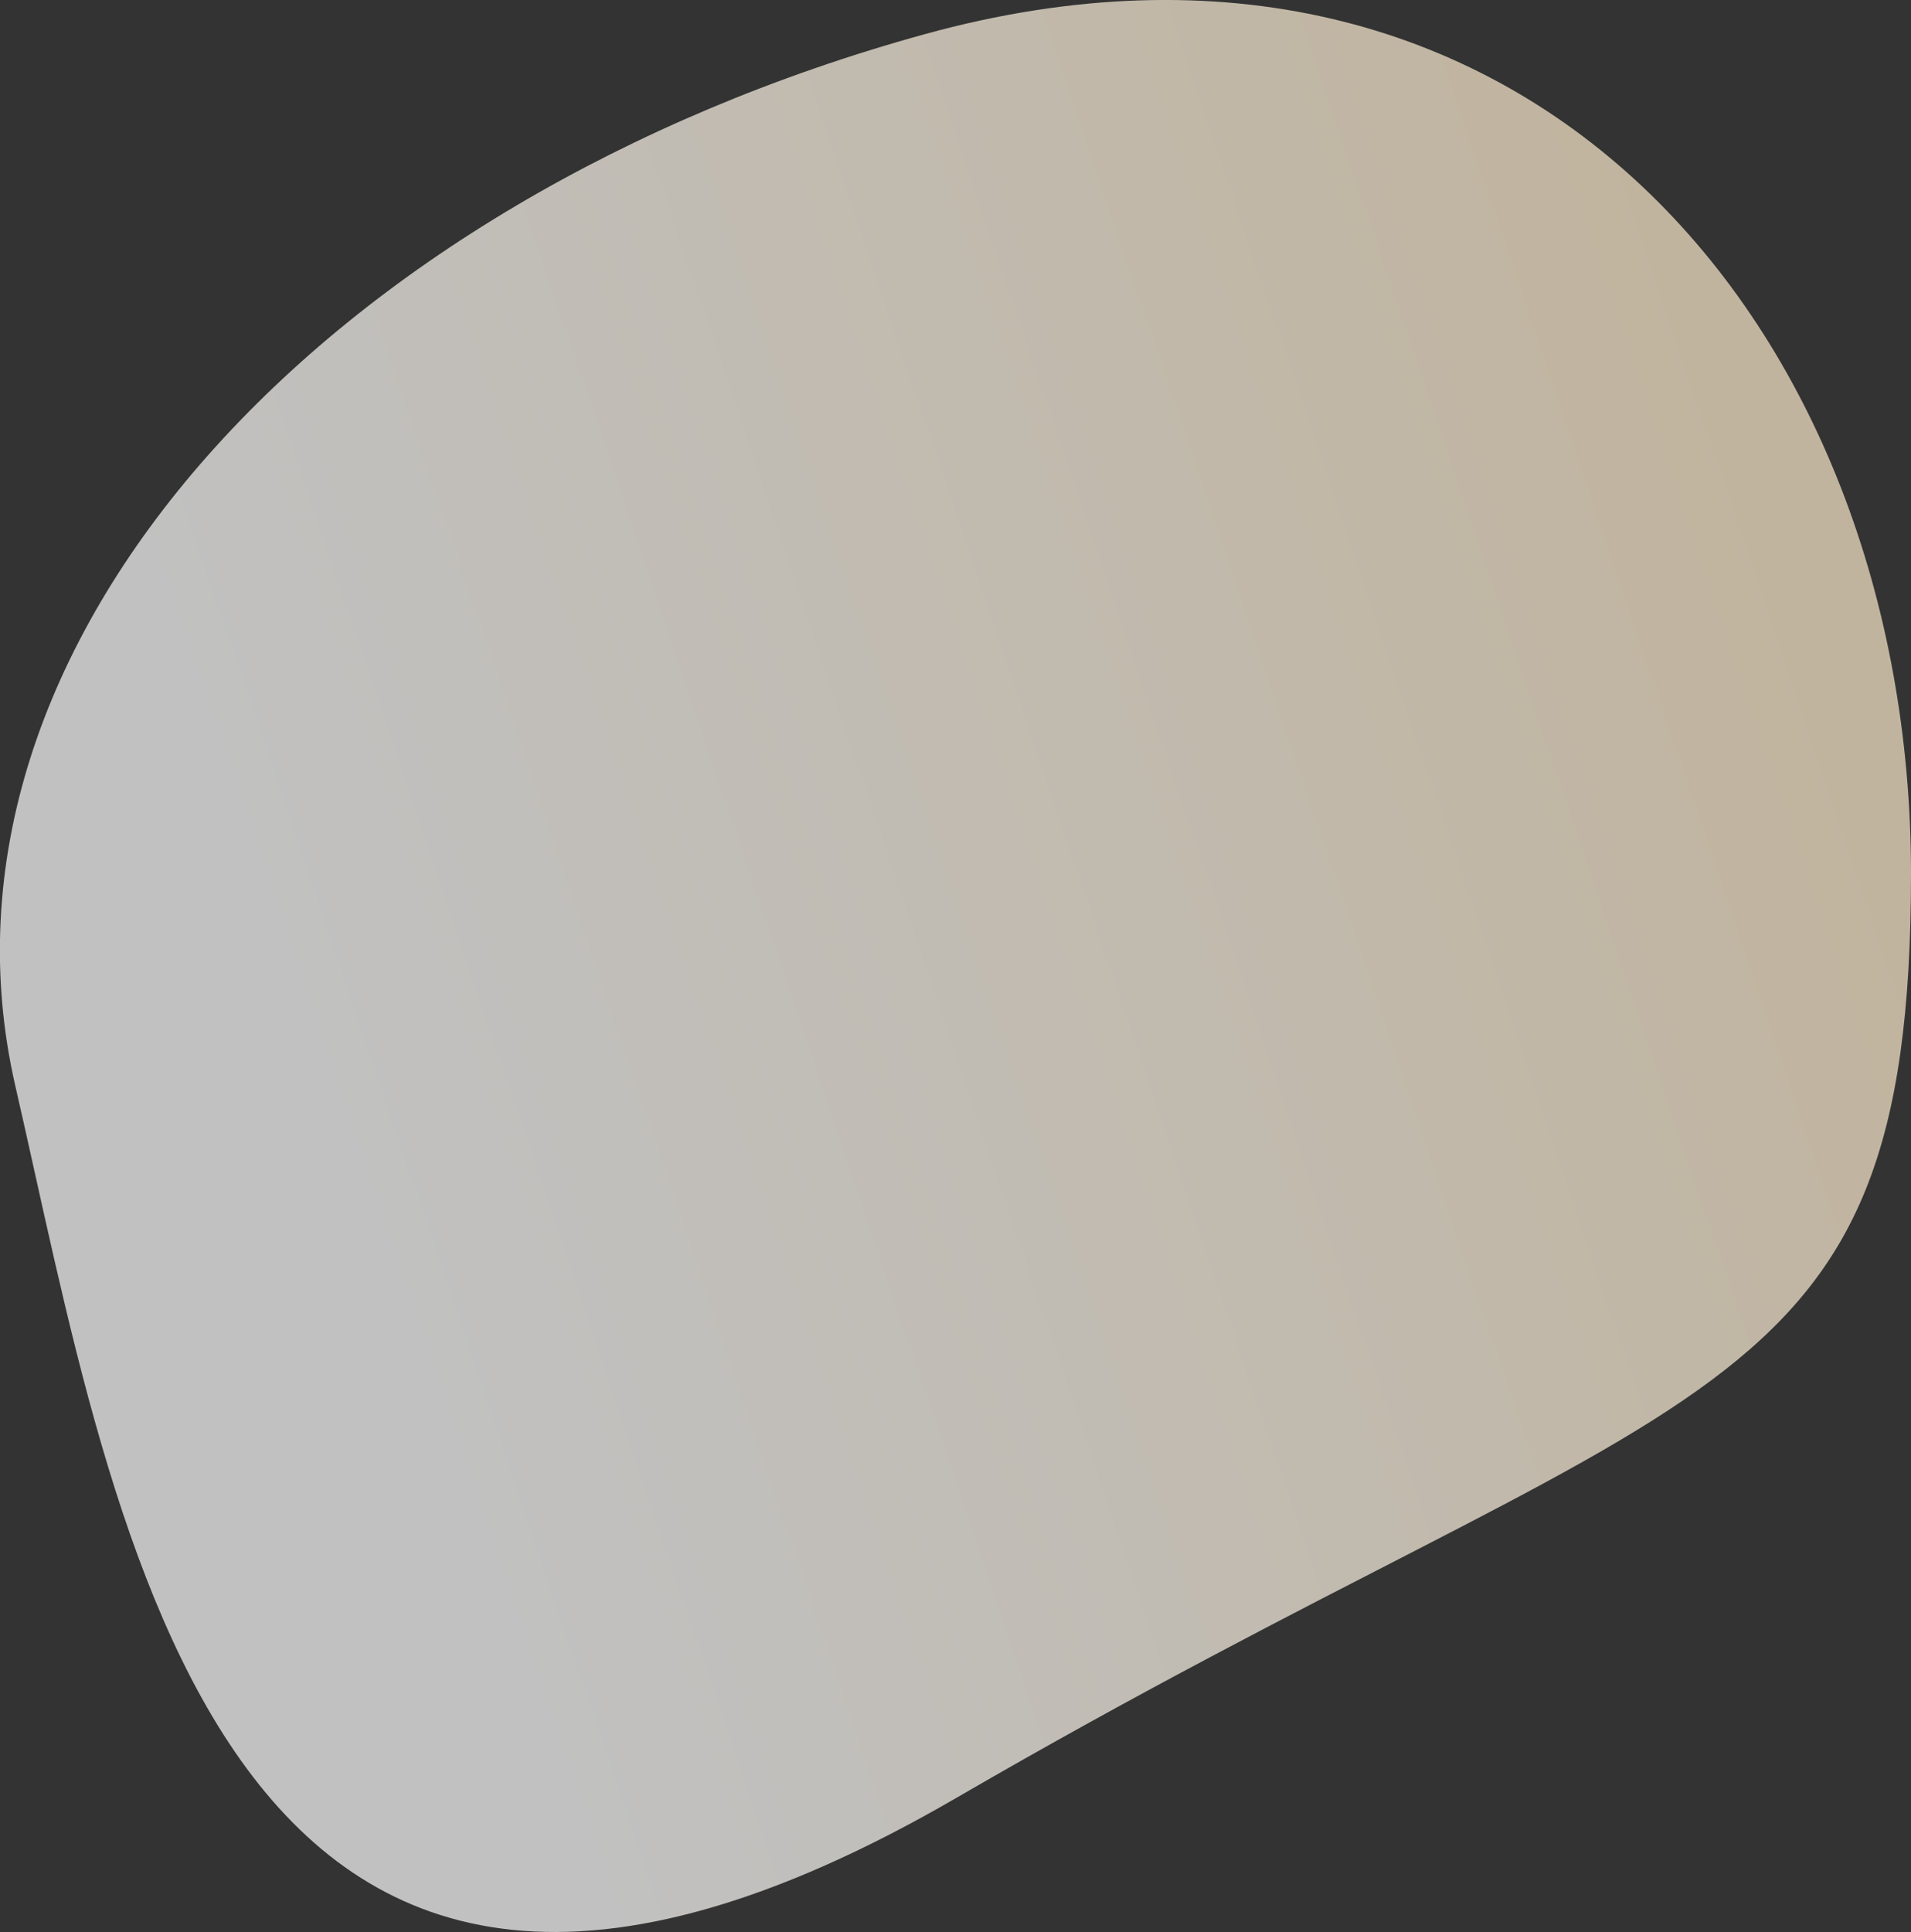 <?xml version="1.0" encoding="utf-8"?>
<!-- Generator: Adobe Illustrator 26.0.2, SVG Export Plug-In . SVG Version: 6.00 Build 0)  -->
<svg version="1.1" id="Слой_1" xmlns="http://www.w3.org/2000/svg" xmlns:xlink="http://www.w3.org/1999/xlink" x="0px" y="0px"
	 viewBox="0 0 821.9 830.8" style="enable-background:new 0 0 821.9 830.8;" xml:space="preserve">
<rect x="0" y="0" width="821.9" height="830.8" fill="#333333" stroke="none"/>
<style type="text/css">
	.st0{opacity:0.698;fill:url(#Oval_00000131365978056907104360000004956826758835168641_);enable-background:new    ;}
</style>
<linearGradient id="Oval_00000135663617877351967180000002407585567493939621_" gradientUnits="userSpaceOnUse" x1="160.982" y1="514.793" x2="161.732" y2="515.047" gradientTransform="matrix(821.886 0 0 -830.753 -132162.719 428152.812)">
	<stop  offset="0" style="stop-color:#FFFFFF"/>
	<stop  offset="1" style="stop-color:#FFEDCF"/>
</linearGradient>
<path id="Oval" style="opacity:0.698;fill:url(#Oval_00000135663617877351967180000002407585567493939621_);enable-background:new    ;" d="
	M411.5,773c318-184.6,410.4-161.4,410.4-397.3S655-56.2,397.7,14.7S-37.2,276.6,6.6,467S93.5,957.6,411.5,773z"/>
</svg>
